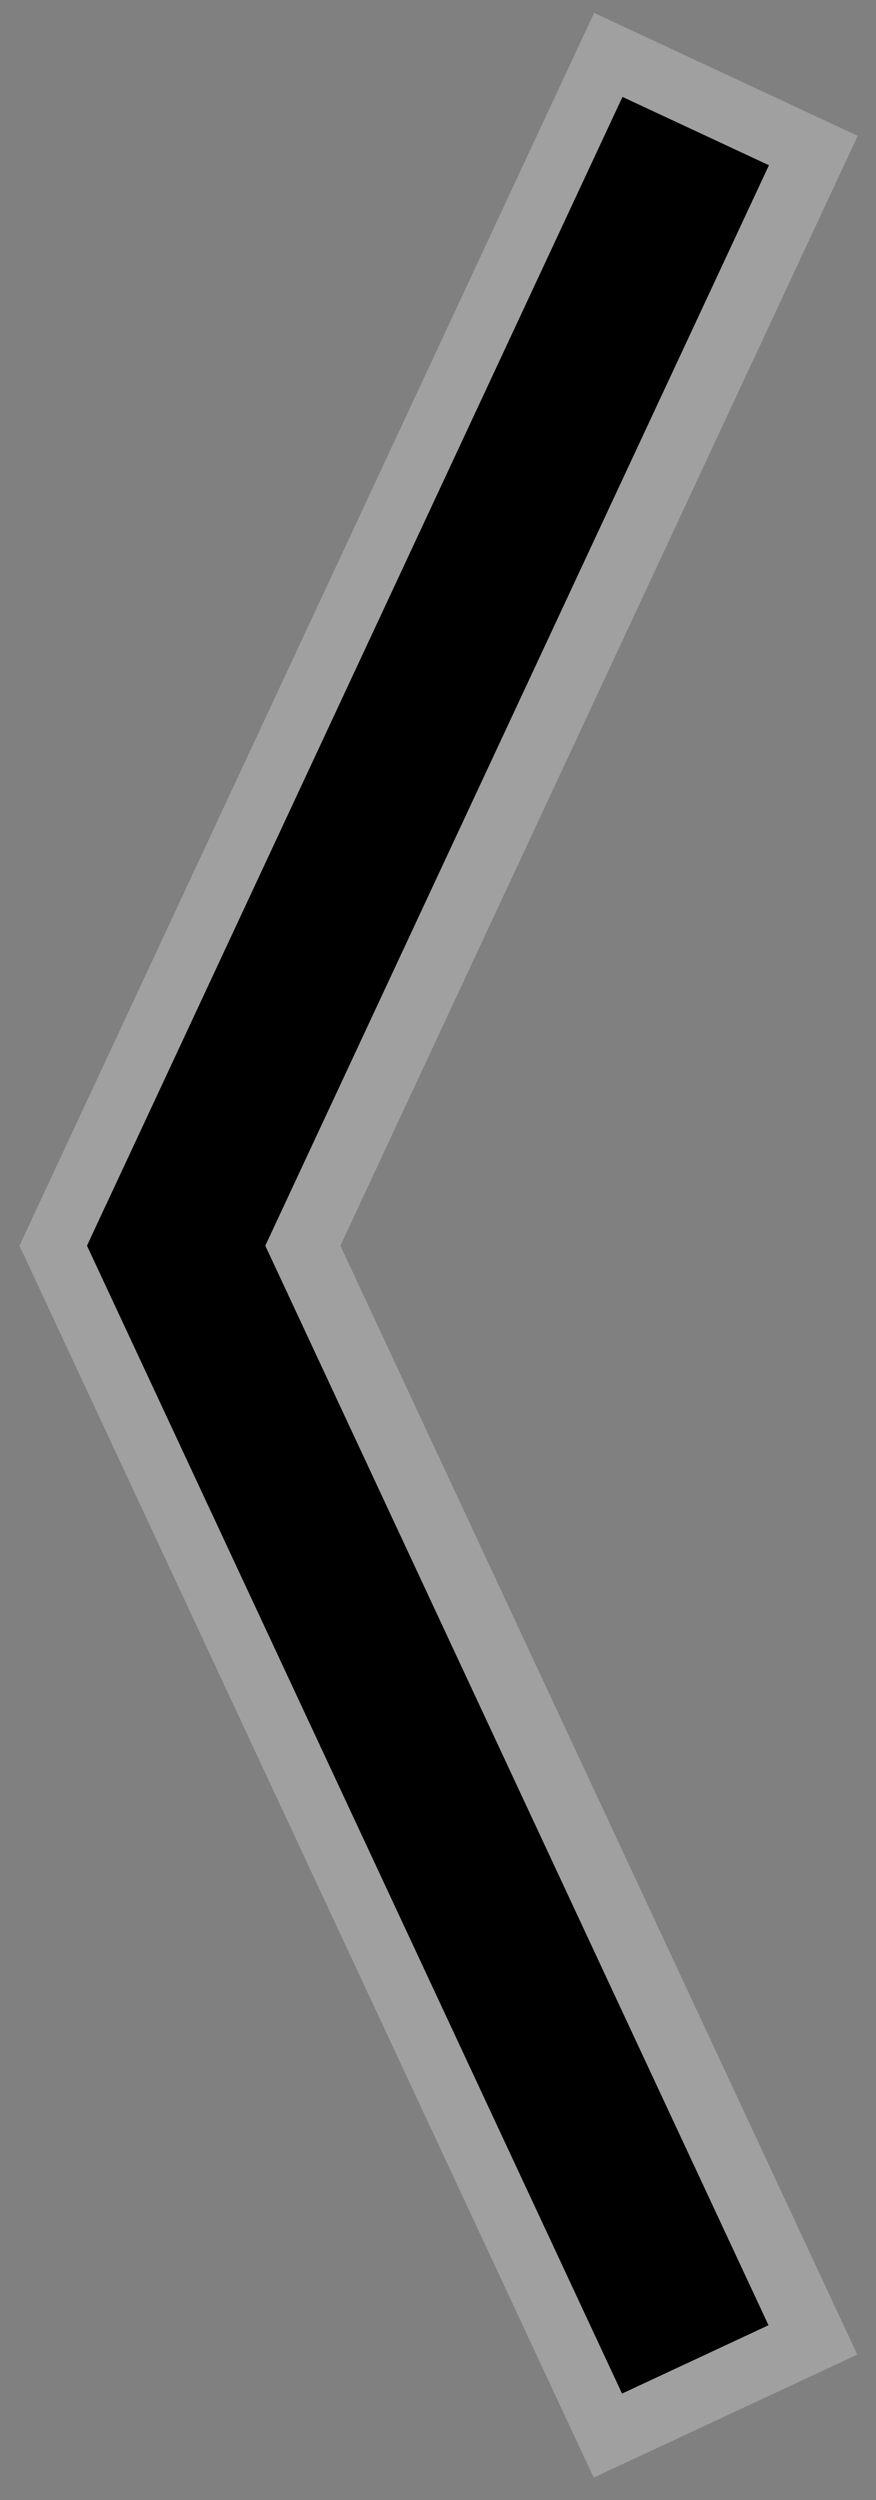 <?xml version="1.0" encoding="UTF-8" standalone="no"?>
<!-- Created with Inkscape (http://www.inkscape.org/) -->

<svg
   width="136"
   height="388"
   viewBox="0 0 35.983 102.658"
   version="1.1"
   id="svg5"
   xml:space="preserve"
   inkscape:version="1.2.2 (b0a8486541, 2022-12-01)"
   sodipodi:docname="prev_dev.svg"
   xmlns:inkscape="http://www.inkscape.org/namespaces/inkscape"
   xmlns:sodipodi="http://sodipodi.sourceforge.net/DTD/sodipodi-0.dtd"
   xmlns="http://www.w3.org/2000/svg"
   xmlns:svg="http://www.w3.org/2000/svg"><rect x="0" y="0" width="35.983" height="102.658" fill="#808080" stroke="none"/><sodipodi:namedview
     id="namedview7"
     pagecolor="#505050"
     bordercolor="#eeeeee"
     borderopacity="1"
     inkscape:showpageshadow="0"
     inkscape:pageopacity="0"
     inkscape:pagecheckerboard="0"
     inkscape:deskcolor="#d1d1d1"
     inkscape:document-units="mm"
     showgrid="false"
     inkscape:zoom="1.2249225"
     inkscape:cx="41.635287"
     inkscape:cy="177.15406"
     inkscape:window-width="1920"
     inkscape:window-height="1008"
     inkscape:window-x="0"
     inkscape:window-y="0"
     inkscape:window-maximized="1"
     inkscape:current-layer="layer1" /><defs
     id="defs2" /><g
     inkscape:label="Layer 1"
     inkscape:groupmode="layer"
     id="layer1"><path
       id="path2642-9"
       style="opacity:0.25;fill:#ffffff;fill-opacity:1;stroke-width:0.389"
       d="m 12.461,47.886 22.754,48.798 -10.828,5.049 -23.593,-50.595 4.65,-2.168 5.371,2.43 z M 24.404,0.529 35.232,5.578 11.639,56.174 0.811,51.125 Z" /><path
       id="rect983-6-1"
       style="fill:#000000;fill-opacity:1;stroke-width:0.265"
       inkscape:transform-center-x="48.623482"
       inkscape:transform-center-y="5.048705"
       d="m 4.344,49.492 4.748,-2.214 22.475,48.199 -6.016,2.806 L 3.573,51.15 Z M 25.569,3.979 31.585,6.785 9.11,54.983 4.321,52.75 3.574,51.149 Z" /></g></svg>
